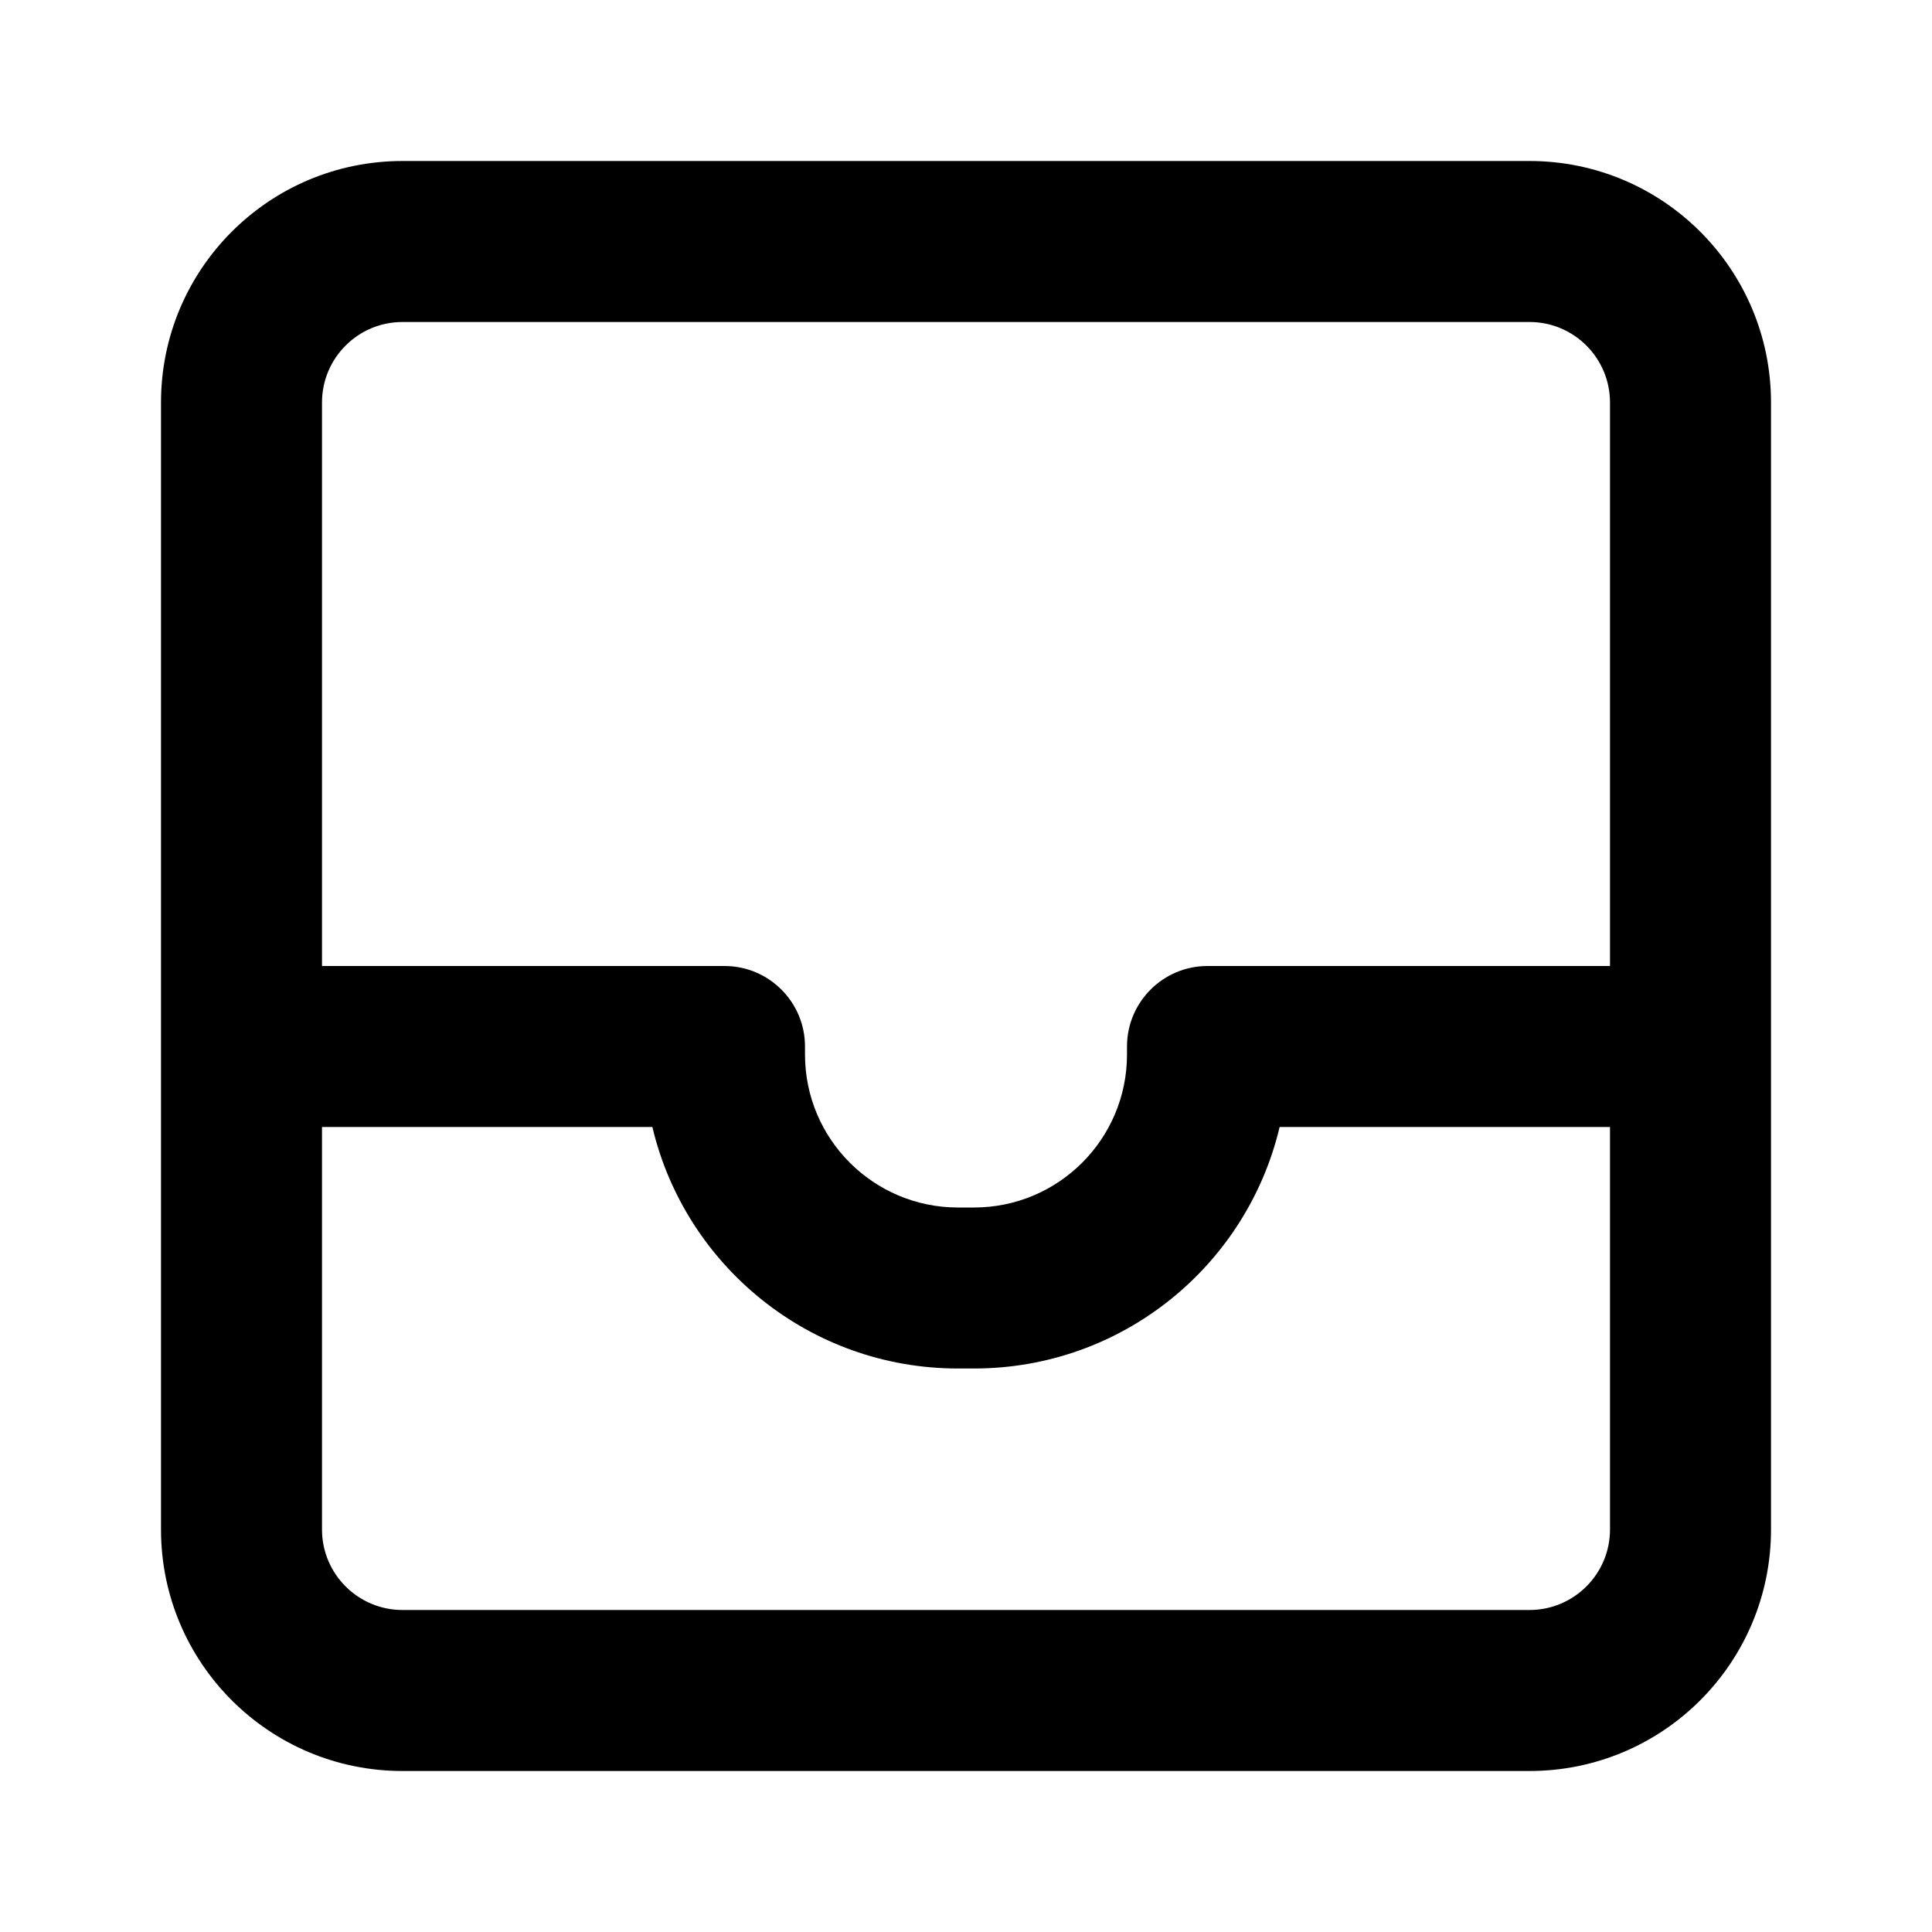 <?xml version="1.0" encoding="utf-8"?>
<svg width="800px" height="800px" viewBox="0 0 24 24" fill="none" xmlns="http://www.w3.org/2000/svg">
<path fill-rule="evenodd" clip-rule="evenodd" d="M5 4C4.448 4 4 4.448 4 5V12H9C9.552 12 10 12.448 10 13V13.1C10 14.149 10.851 15 11.9 15H12.1C13.149 15 14 14.149 14 13.1V13C14 12.448 14.448 12 15 12H20V5C20 4.448 19.552 4 19 4H5ZM20 14H15.896C15.489 15.72 13.944 17 12.1 17H11.9C10.056 17 8.511 15.72 8.104 14H4V19C4 19.552 4.448 20 5 20H19C19.552 20 20 19.552 20 19V14ZM2 5C2 3.343 3.343 2 5 2H19C20.657 2 22 3.343 22 5V13V19C22 20.657 20.657 22 19 22H5C3.343 22 2 20.657 2 19V13V5Z" fill="#000000"/>
</svg>